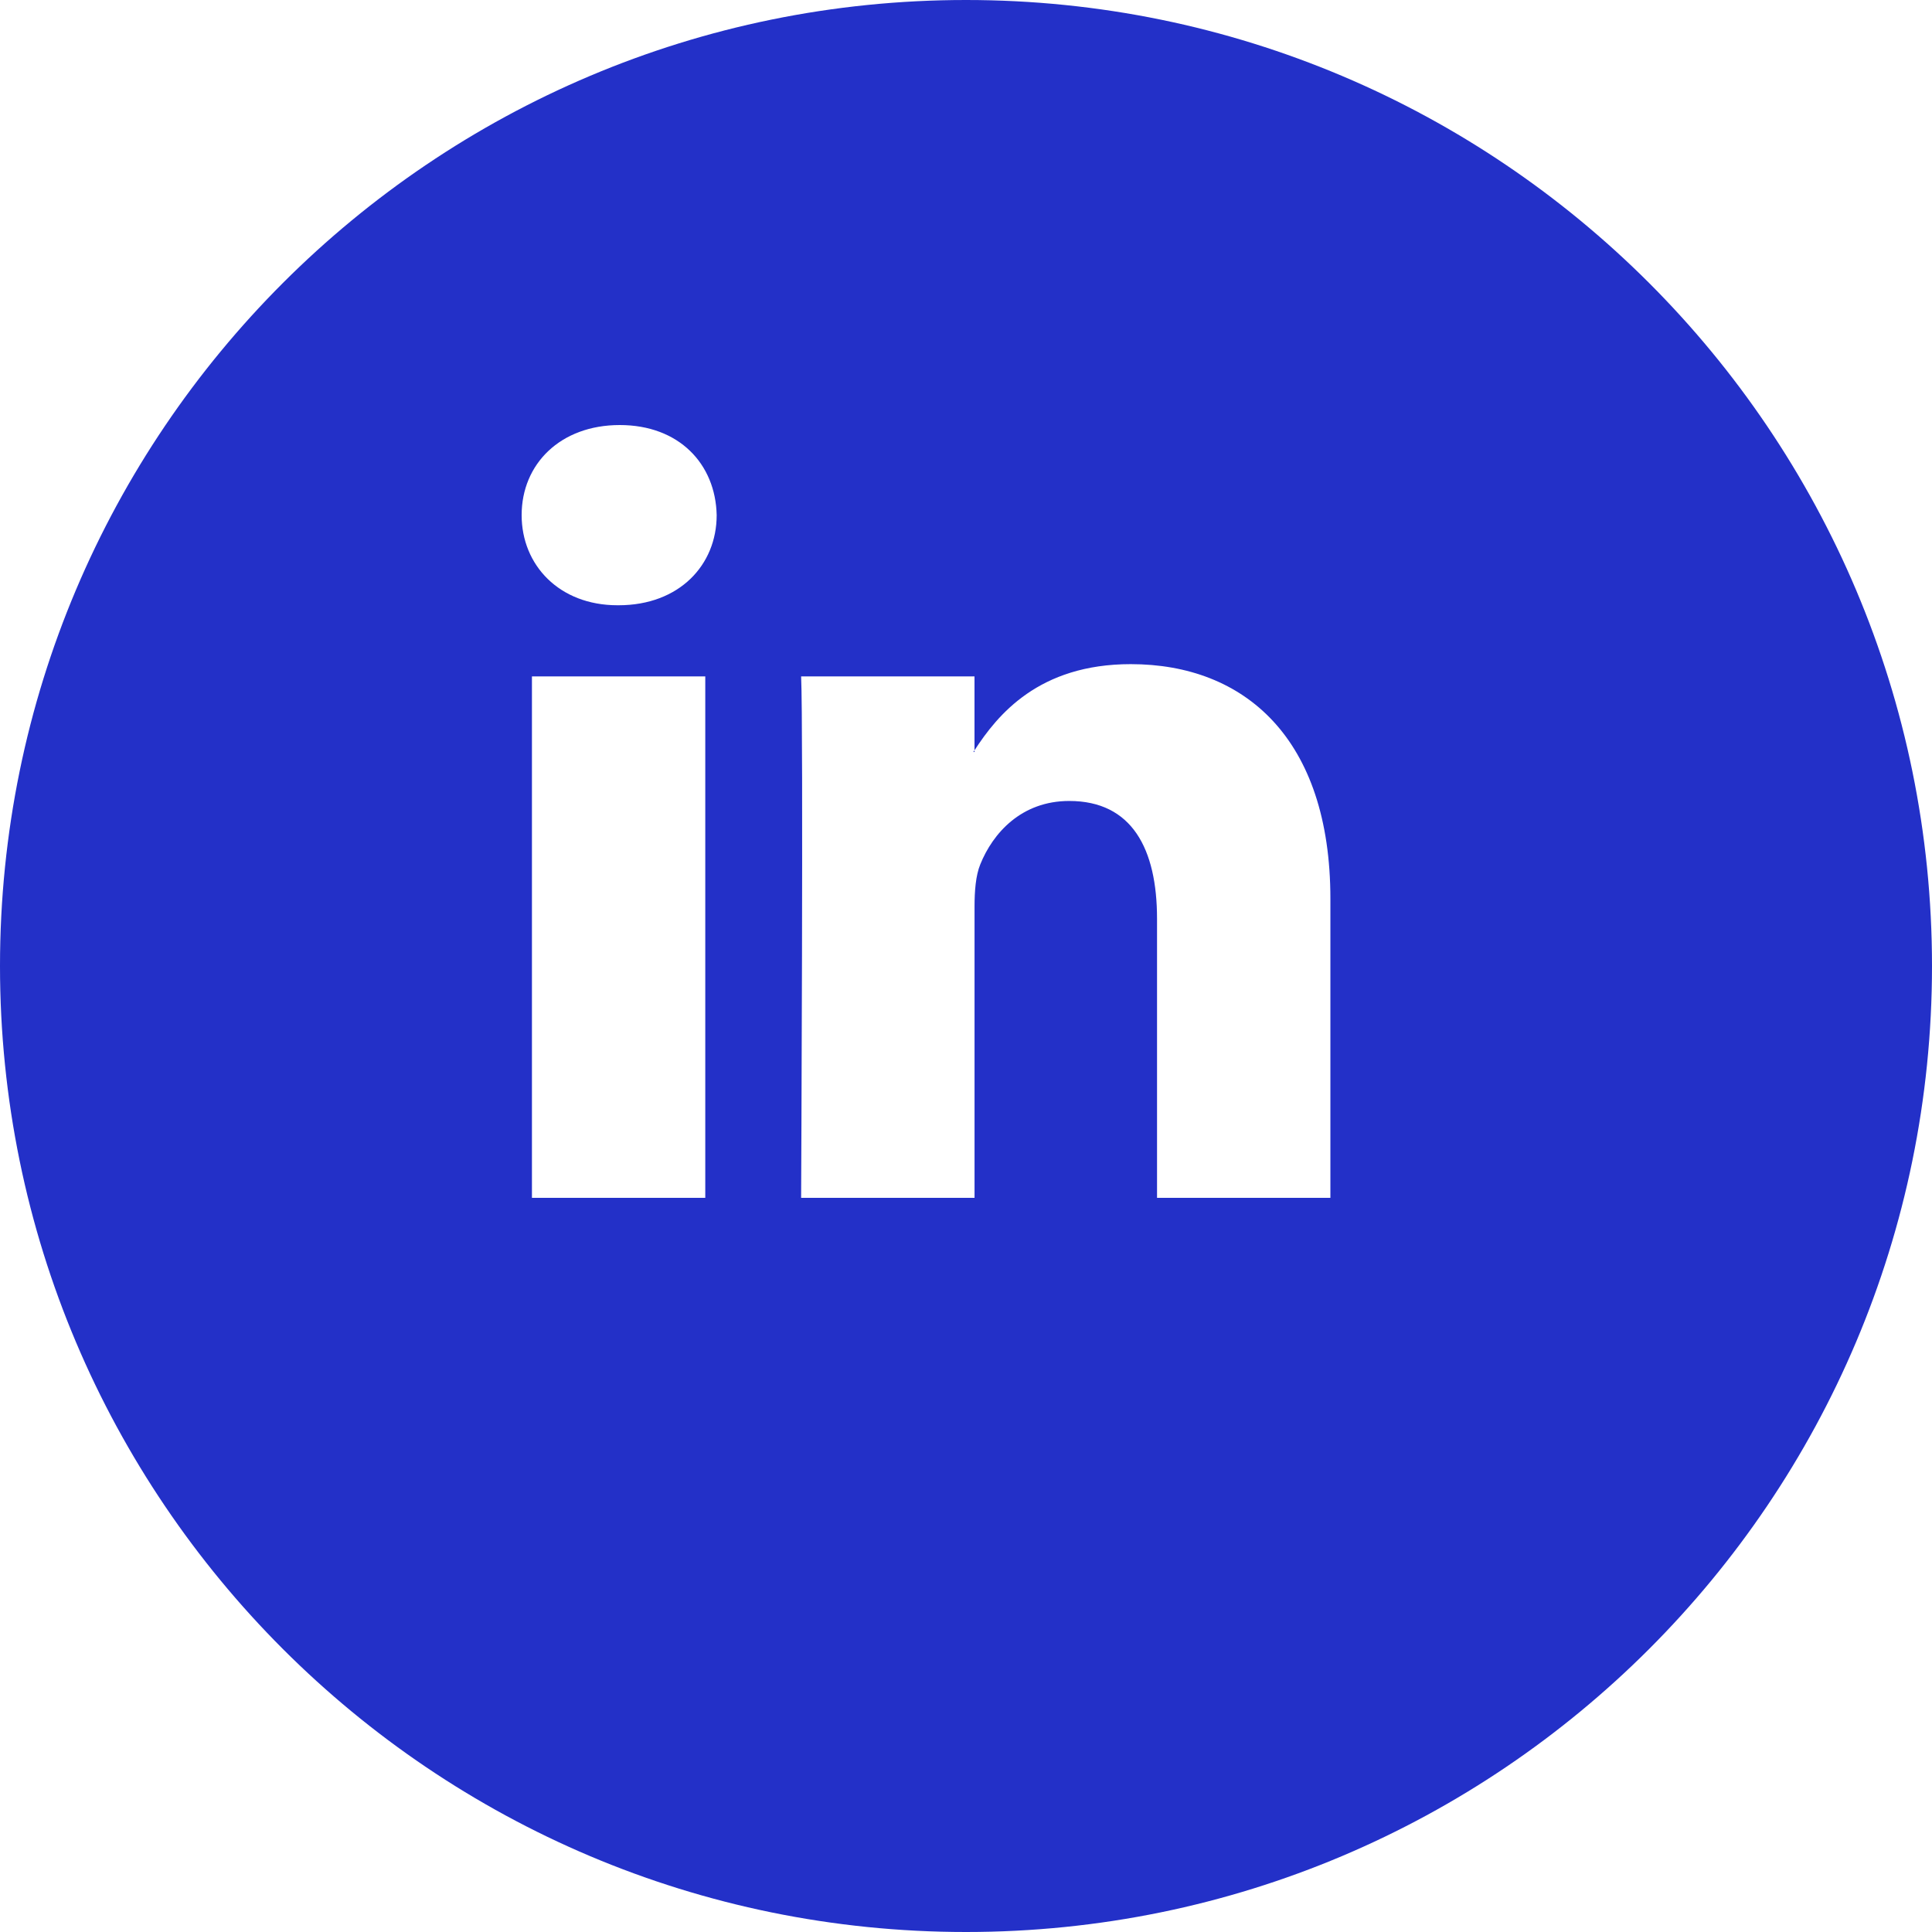<?xml version="1.0" encoding="UTF-8"?> <svg xmlns="http://www.w3.org/2000/svg" width="100" height="100" viewBox="0 0 100 100" fill="none"> <path fill-rule="evenodd" clip-rule="evenodd" d="M50 100C77.614 100 100 77.614 100 50C100 22.386 77.614 0 50 0C22.386 0 0 22.386 0 50C0 77.614 22.386 100 50 100ZM68.861 62V46.524C68.861 38.234 64.434 34.376 58.528 34.376C53.762 34.376 51.633 36.999 50.44 38.836V35.011H41.466C41.587 37.544 41.466 62 41.466 62H50.442V46.927C50.442 46.12 50.503 45.317 50.739 44.74C51.389 43.126 52.864 41.458 55.343 41.458C58.59 41.458 59.888 43.933 59.888 47.56V62H68.861ZM50.44 38.836V38.923H50.381C50.39 38.909 50.401 38.894 50.411 38.879C50.421 38.864 50.431 38.85 50.44 38.836ZM27 26.663C27 24.014 29.008 22 32.078 22C35.15 22 37.037 24.014 37.095 26.663C37.095 29.253 35.15 31.328 32.019 31.328H31.96C28.95 31.328 27 29.253 27 26.663ZM36.505 62H27.533V35.011H36.505V62Z" fill="#2330C8"></path> </svg> 